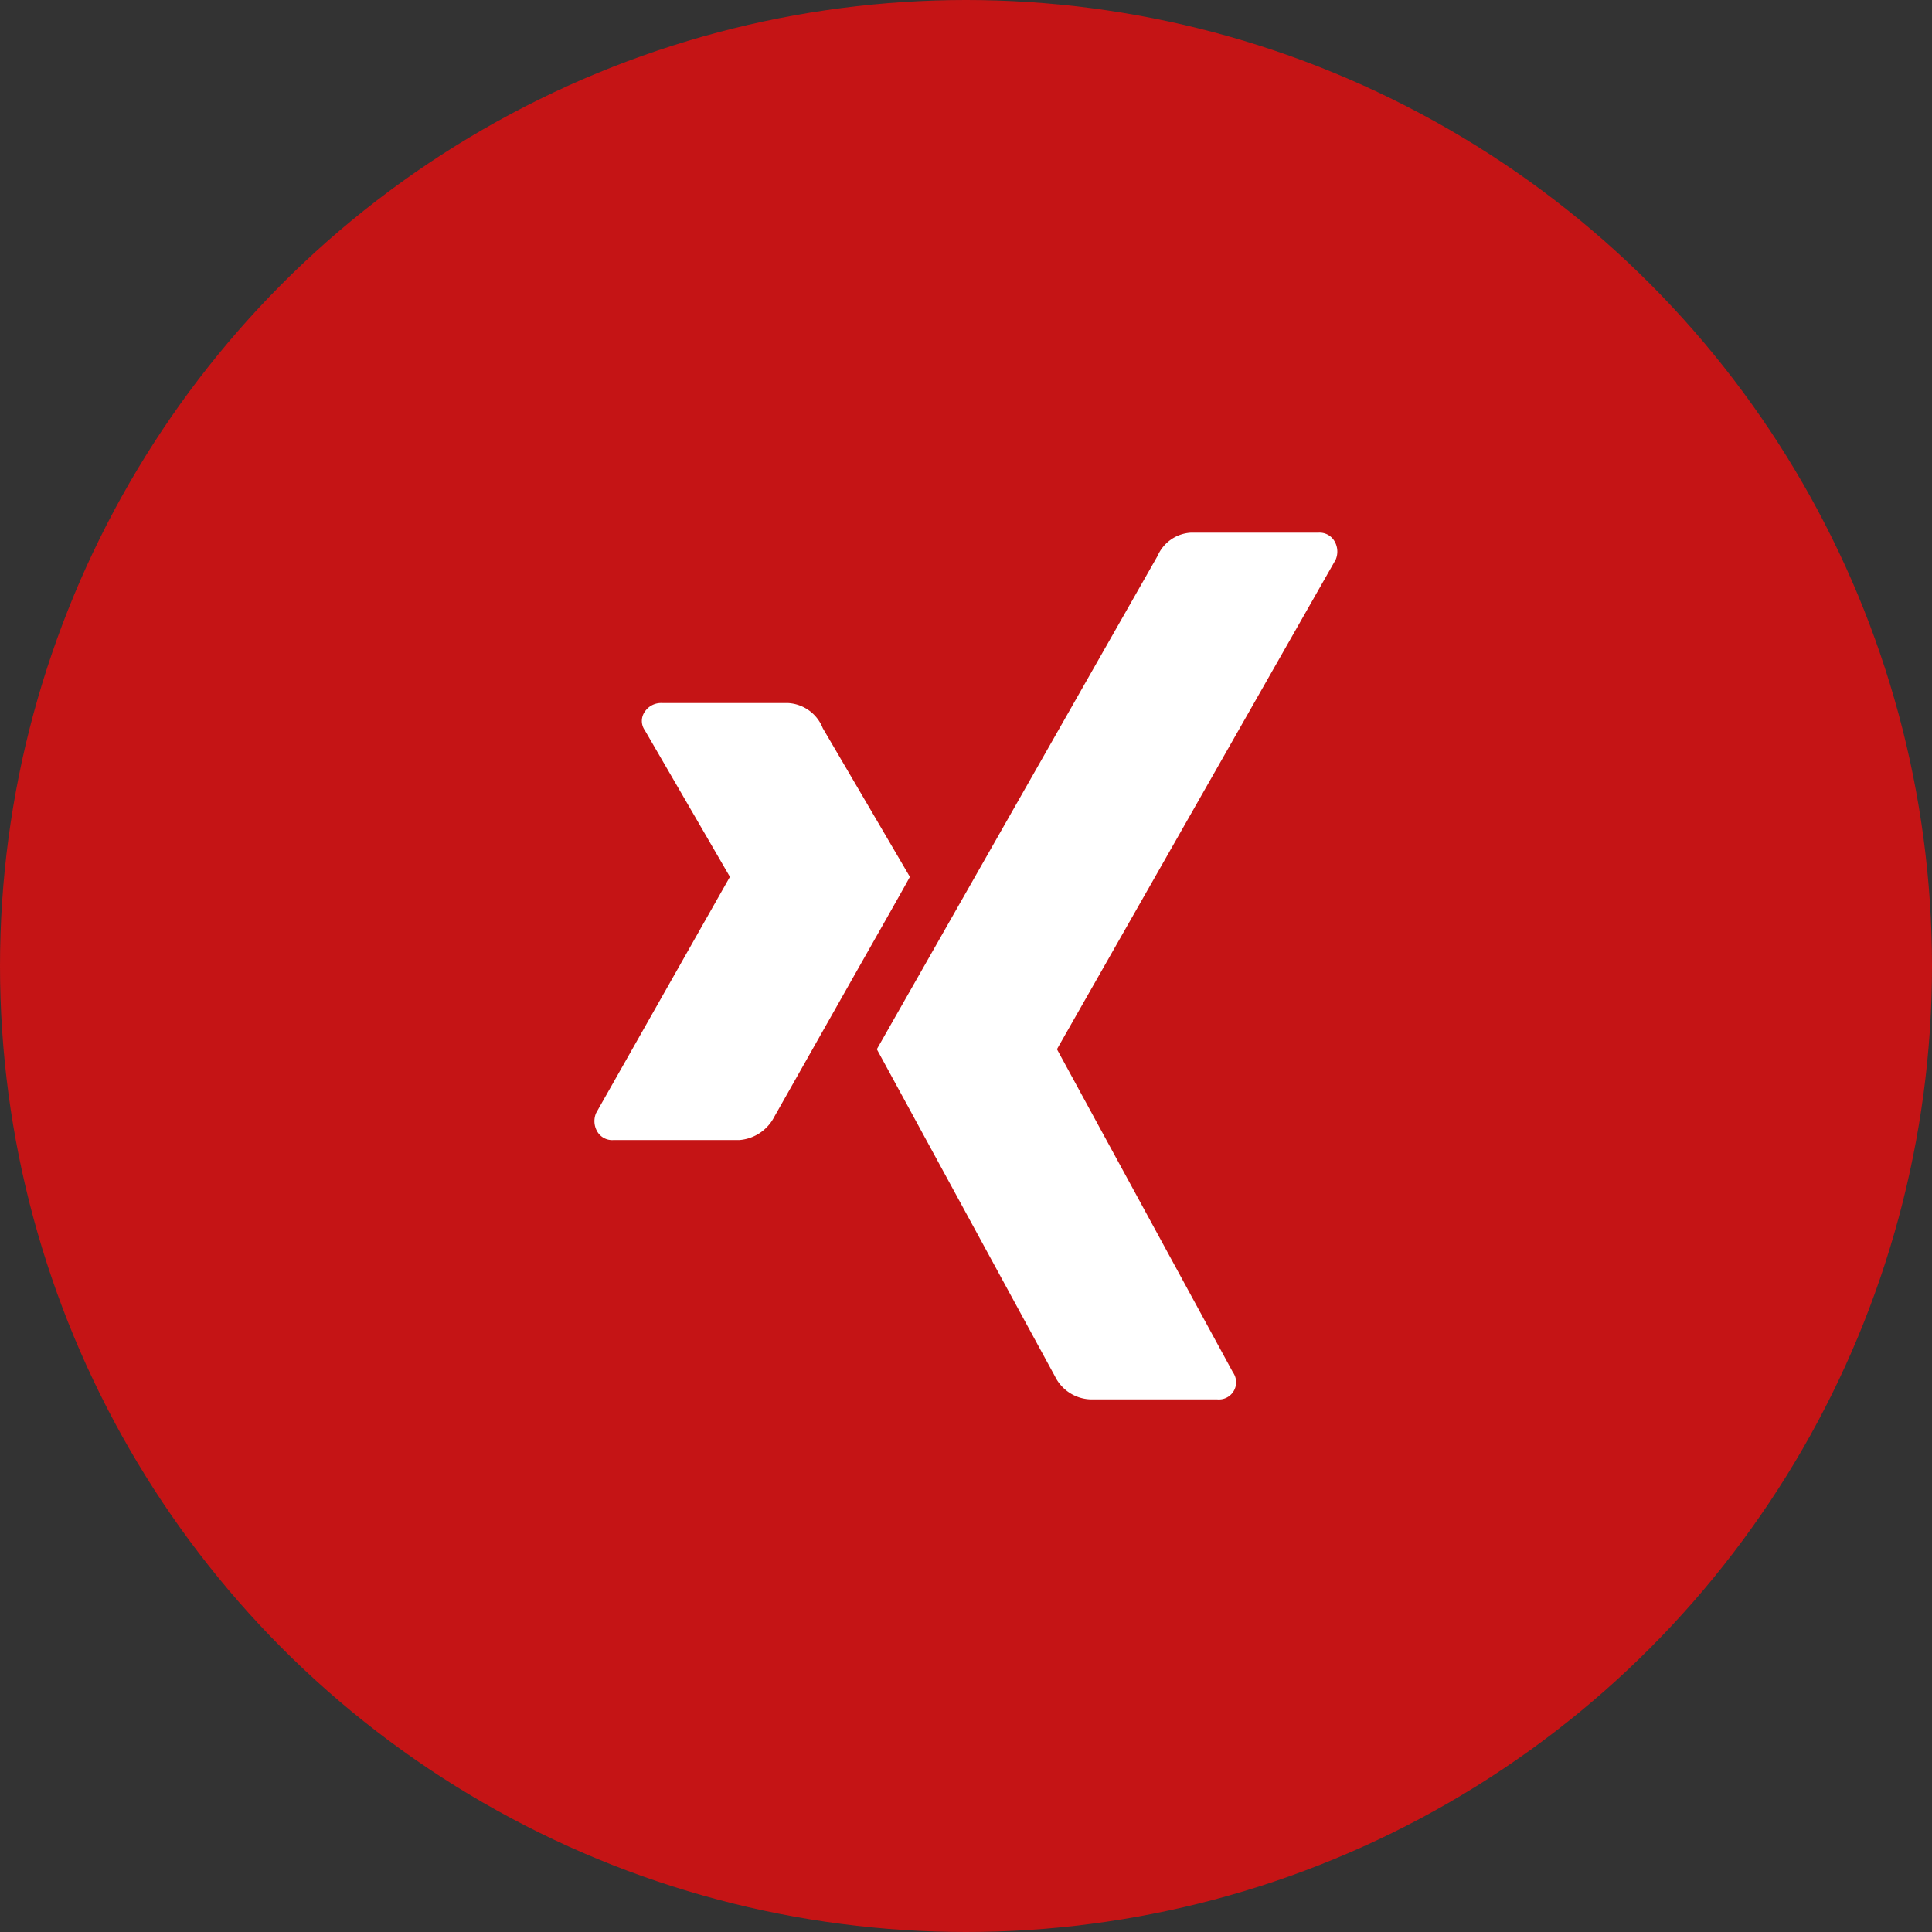 <svg xmlns="http://www.w3.org/2000/svg" width="39" height="39" viewBox="0 0 39 39">
  <rect x="0" y="0" width="39" height="39" fill="#333333" stroke="none"/>
  <g id="Gruppe_883" data-name="Gruppe 883" transform="translate(-828 -6809)">
    <circle id="Ellipse_106" data-name="Ellipse 106" cx="19.5" cy="19.5" r="19.5" transform="translate(828 6809)" fill="#c51415"/>
    <path id="Pfad_4134" data-name="Pfad 4134" d="M18.367,8.7,16.609,5.7a.8.8,0,0,0-.7-.508H13.367a.394.394,0,0,0-.352.176.323.323,0,0,0,0,.371L14.734,8.7h0l-2.7,4.766a.413.413,0,0,0,.02.371.348.348,0,0,0,.332.176H14.93a.868.868,0,0,0,.7-.469L17.352,10.5Q18.328,8.781,18.367,8.7ZM26.961,2.3a.413.413,0,0,0-.02-.371.348.348,0,0,0-.332-.176H24.031a.782.782,0,0,0-.664.469L17.7,12.18l3.594,6.6a.831.831,0,0,0,.742.469h2.539a.347.347,0,0,0,.313-.547L21.336,12.18Z" transform="translate(828 6818)" fill="#fff"/>
  </g>
</svg>
